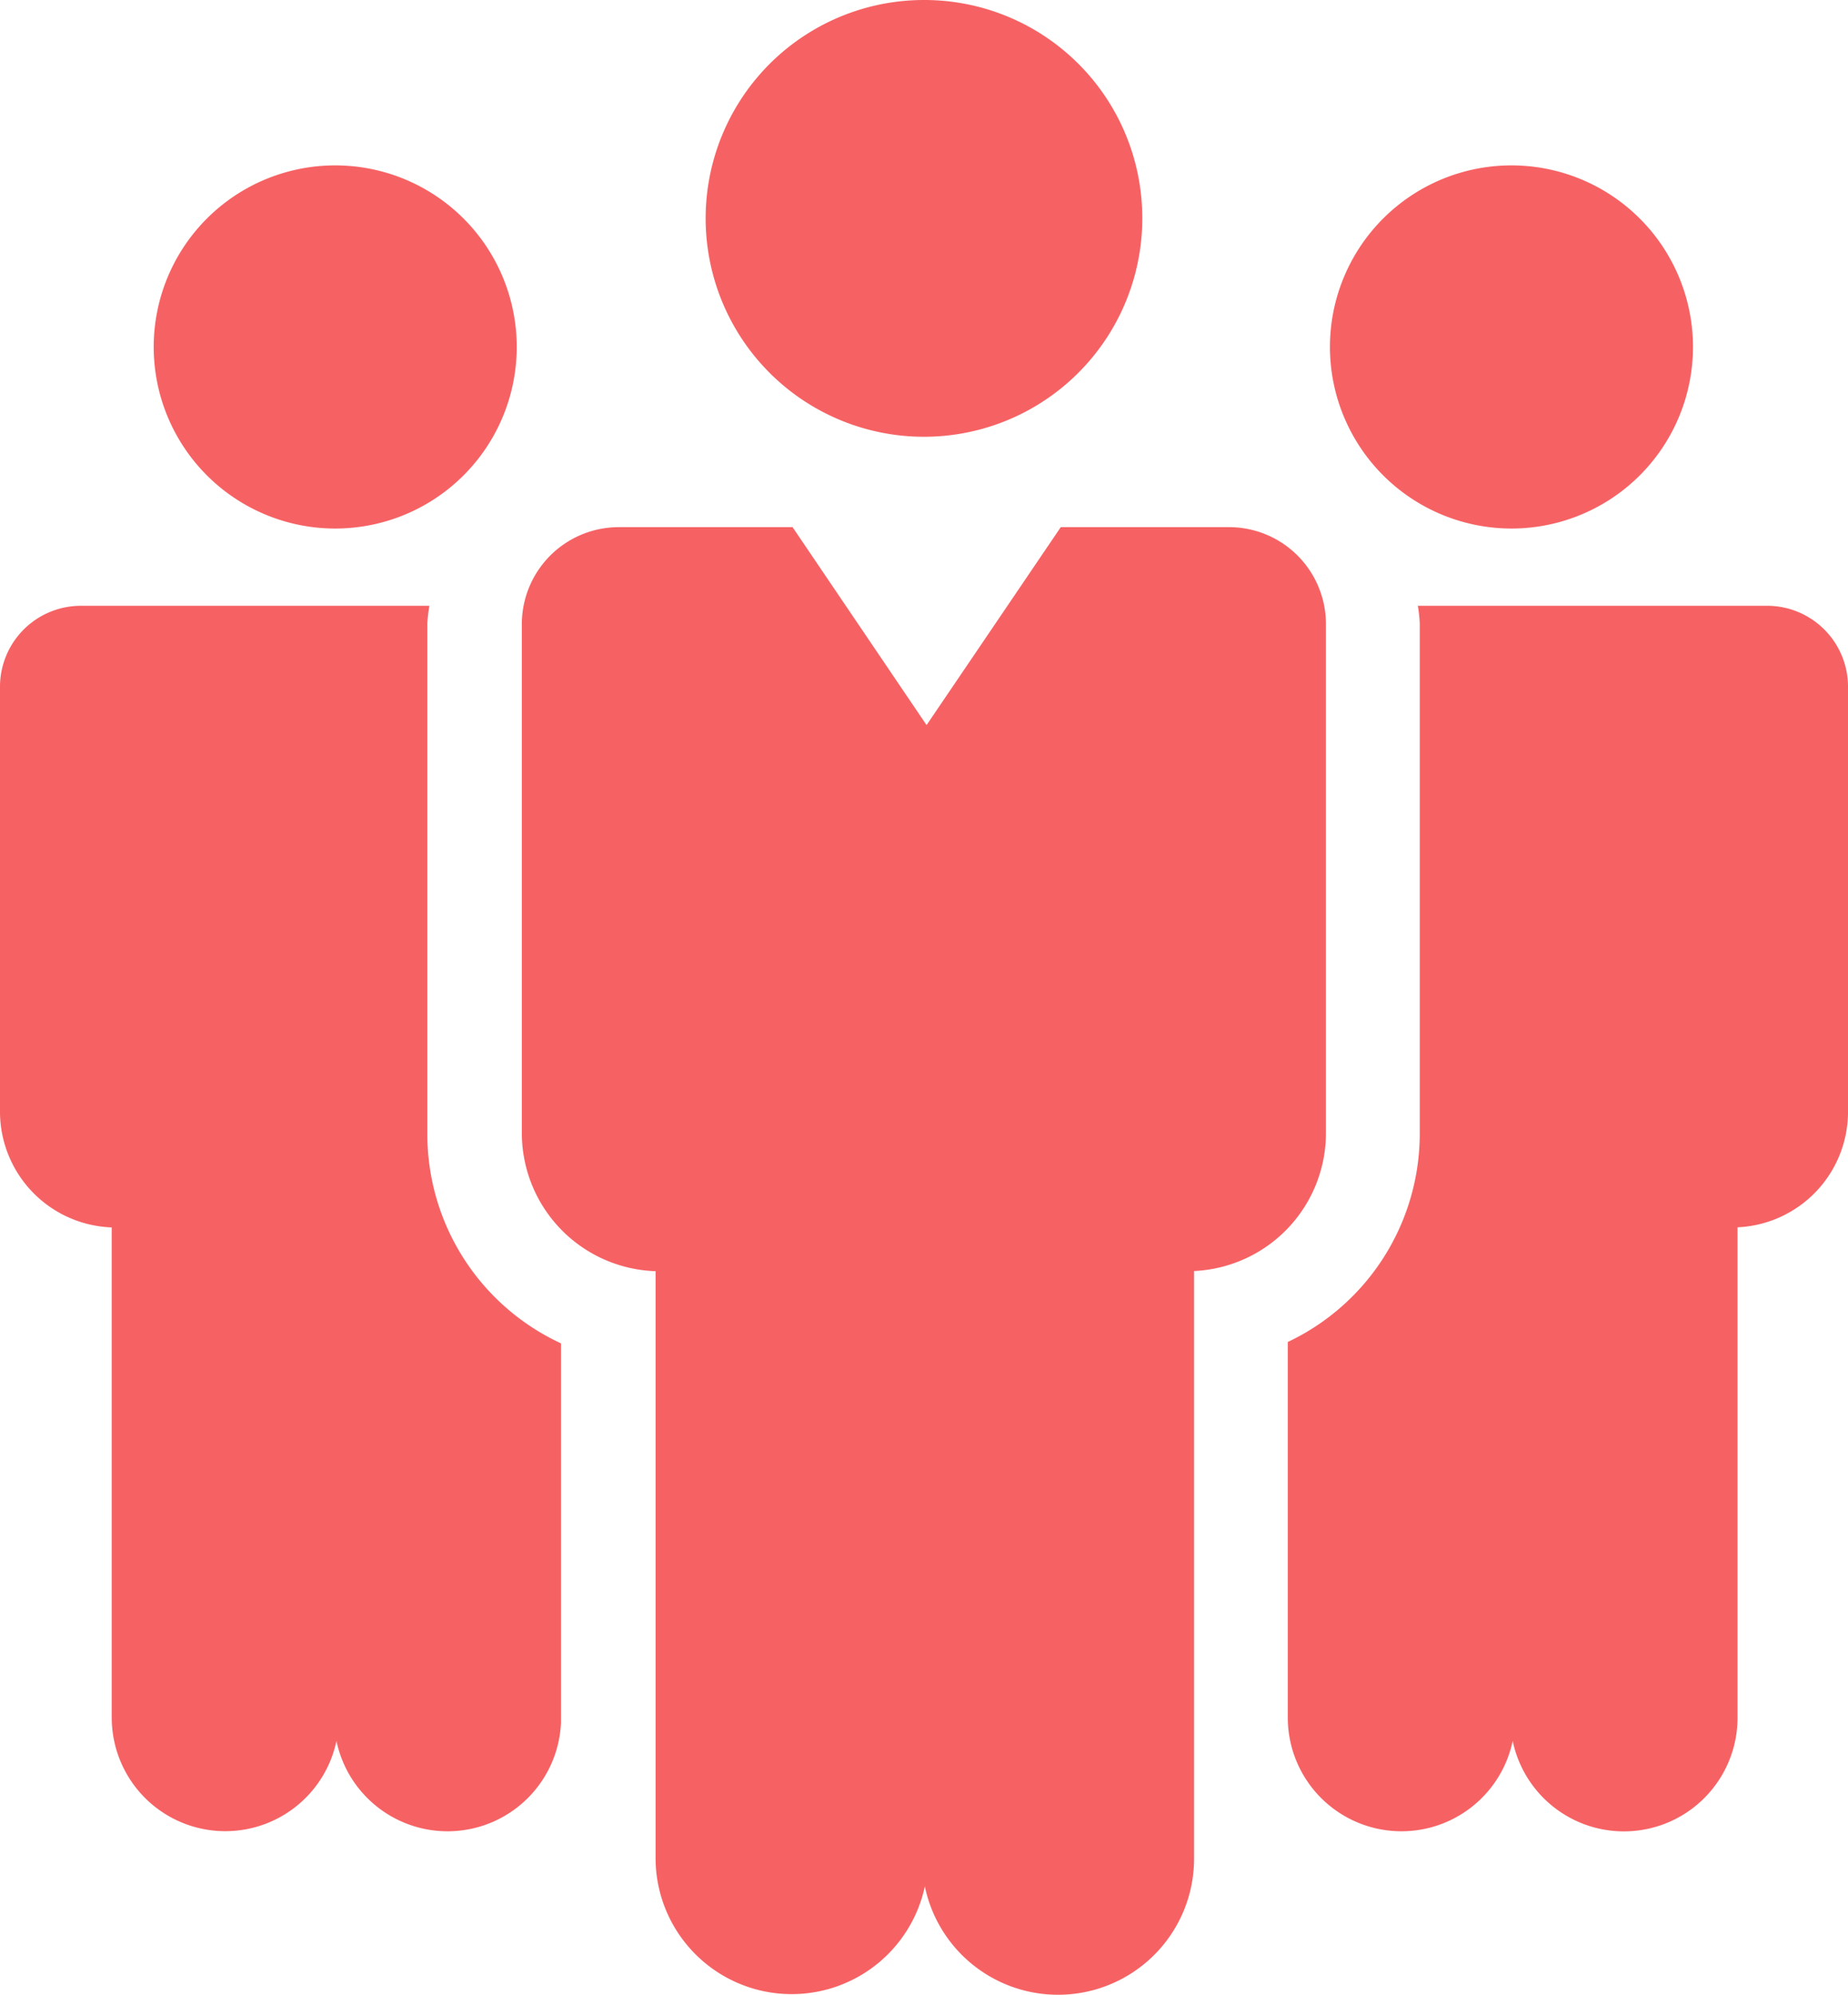 <svg xmlns="http://www.w3.org/2000/svg" width="118.099" height="127.439" viewBox="0 0 118.099 127.439">
  <g id="グループ_19122" data-name="グループ 19122" transform="translate(0 -156.488)">
    <g id="グループ_19121" data-name="グループ 19121" transform="translate(0 156.488)">
      <g id="グループ_19119" data-name="グループ 19119" transform="translate(33.352)">
        <path id="パス_305835" data-name="パス 305835" d="M70.786,177.393A13.952,13.952,0,1,1,56.833,163.5,13.927,13.927,0,0,1,70.786,177.393Z" transform="translate(-31.139 -163.5)" fill="#f66264"/>
        <path id="パス_305836" data-name="パス 305836" d="M82.087,180.677H71.331l-8.576,12.646-8.564-12.646H43.09a6.2,6.2,0,0,0-6.2,6.156v32.6a8.835,8.835,0,0,0,8.546,8.778v37.557a8.7,8.7,0,0,0,17.208,1.745,8.694,8.694,0,0,0,17.206-1.745V228.2a8.827,8.827,0,0,0,8.427-8.766v-32.6A6.194,6.194,0,0,0,82.087,180.677Z" transform="translate(-36.893 -147)" fill="#f66264"/>
      </g>
      <g id="グループ_19120" data-name="グループ 19120" transform="translate(0 10.572)">
        <path id="パス_305837" data-name="パス 305837" d="M74.876,192.086a11.6,11.6,0,1,0-11.644-11.577A11.605,11.605,0,0,0,74.876,192.086Z" transform="translate(21.76 -168.892)" fill="#f66264"/>
        <path id="パス_305838" data-name="パス 305838" d="M36.532,192.086a11.6,11.6,0,1,0-11.64-11.577A11.6,11.6,0,0,0,36.532,192.086Z" transform="translate(-15.069 -168.892)" fill="#f66264"/>
        <path id="パス_305839" data-name="パス 305839" d="M55.732,230.36a14.729,14.729,0,0,1-8.54-13.387v-32.6a9.388,9.388,0,0,1,.131-1.133H25.06a5.172,5.172,0,0,0-5.178,5.139V215.62a7.406,7.406,0,0,0,7.141,7.333V254.3a7.258,7.258,0,0,0,14.361,1.459A7.254,7.254,0,0,0,55.732,254.6Z" transform="translate(-19.882 -155.11)" fill="#f66264"/>
        <path id="パス_305840" data-name="パス 305840" d="M92.479,183.239H70.169a9.034,9.034,0,0,1,.122,1.133v32.6a14.727,14.727,0,0,1-8.433,13.3V254.3a7.264,7.264,0,0,0,14.373,1.459A7.261,7.261,0,0,0,90.6,254.3V222.945a7.39,7.39,0,0,0,7.06-7.325V188.378A5.173,5.173,0,0,0,92.479,183.239Z" transform="translate(20.44 -155.11)" fill="#f66264"/>
      </g>
    </g>
  </g>
</svg>

